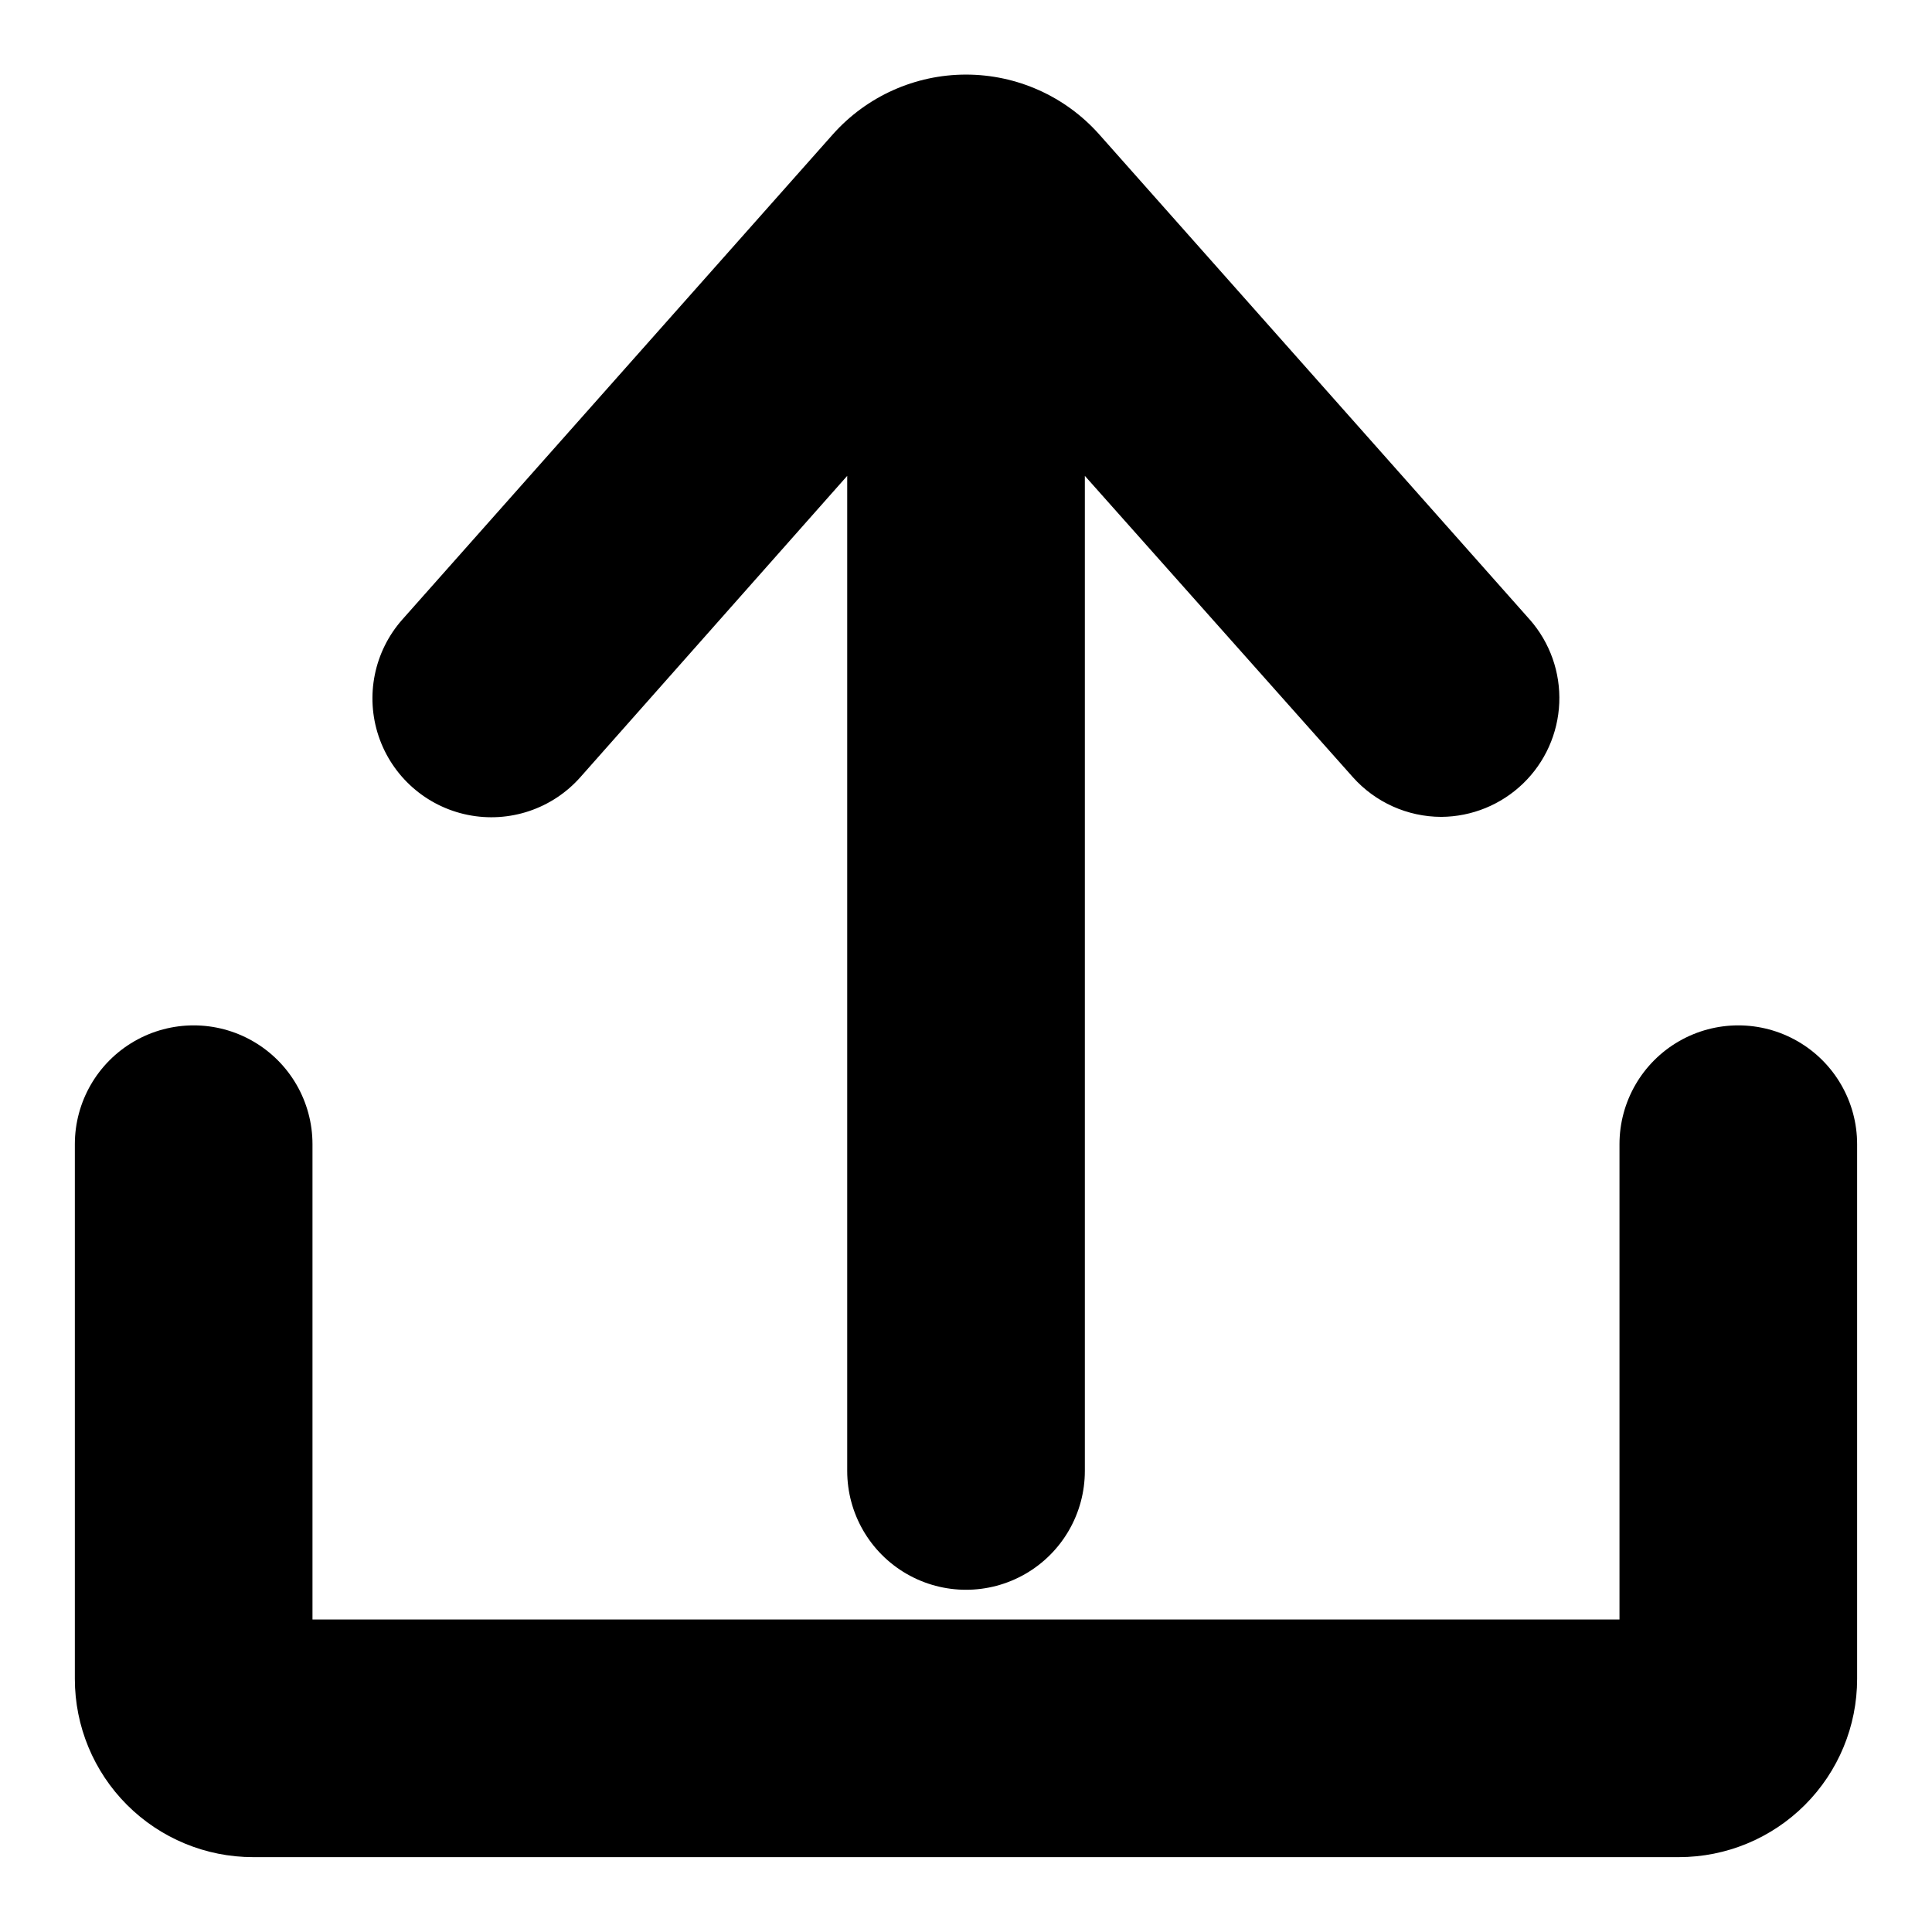 <?xml version="1.0" encoding="UTF-8"?>
<!-- Uploaded to: ICON Repo, www.svgrepo.com, Generator: ICON Repo Mixer Tools -->
<svg fill="#000000" width="800px" height="800px" version="1.1" viewBox="144 144 512 512" xmlns="http://www.w3.org/2000/svg">
 <g>
  <path d="m588.93 636.16h-377.86c-12.527 0-24.539-4.977-33.398-13.836-8.859-8.855-13.836-20.871-13.836-33.398v-141.7c0-11.25 6.004-21.645 15.746-27.27 9.742-5.625 21.746-5.625 31.488 0 9.742 5.625 15.742 16.02 15.742 27.27v125.95h346.37v-125.95c0-11.25 6-21.645 15.742-27.27 9.742-5.625 21.746-5.625 31.488 0 9.742 5.625 15.746 16.02 15.746 27.27v141.7c0 12.527-4.977 24.543-13.836 33.398-8.855 8.859-20.871 13.836-33.398 13.836z"/>
  <path d="m549.41 308.21-114.14-128.63c-8.961-10.059-21.793-15.812-35.266-15.812s-26.305 5.754-35.27 15.812l-114.14 128.63c-7.453 8.438-9.836 20.211-6.258 30.883 3.582 10.672 12.586 18.625 23.617 20.859 11.035 2.238 22.422-1.582 29.875-10.02l70.691-79.824v263.71c0 11.25 6 21.645 15.742 27.27 9.742 5.625 21.746 5.625 31.488 0 9.742-5.625 15.746-16.02 15.746-27.27v-263.71l71.004 79.824c5.961 6.695 14.492 10.531 23.457 10.547 8.094-0.051 15.859-3.215 21.68-8.84 5.824-5.621 9.254-13.27 9.586-21.359 0.332-8.086-2.465-15.988-7.805-22.07z"/>
 </g>
</svg>